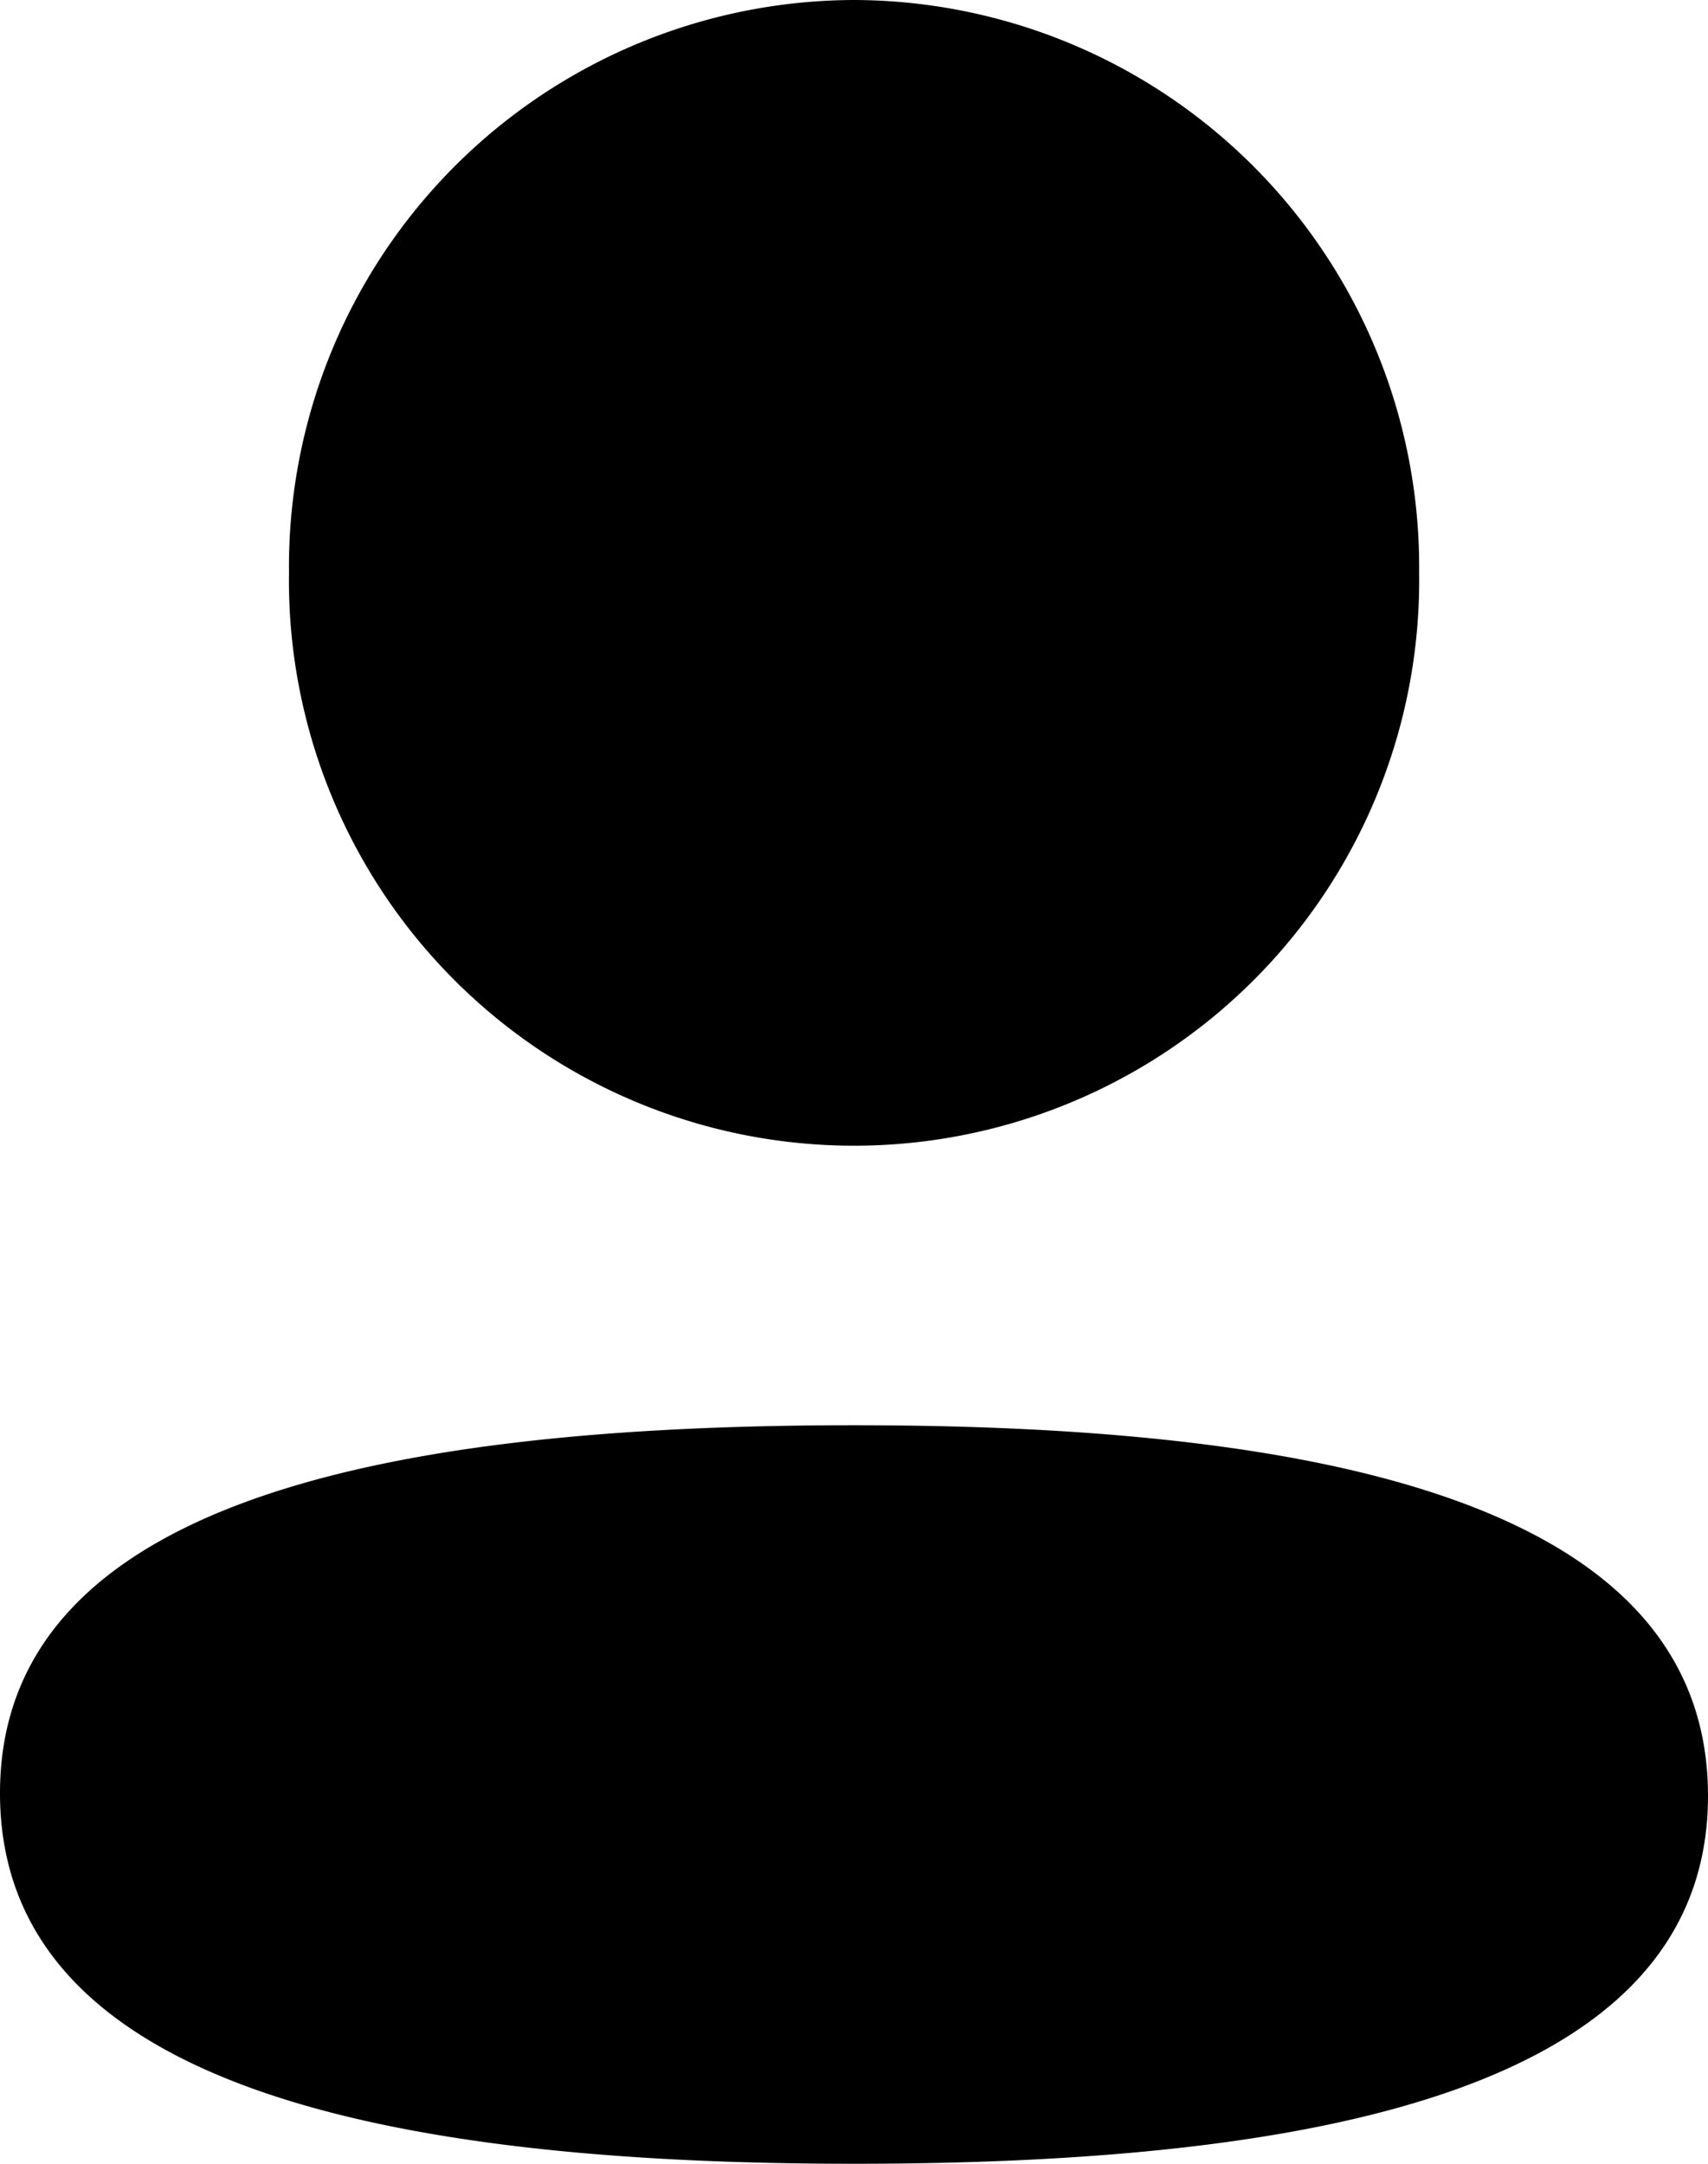 <svg xmlns="http://www.w3.org/2000/svg" width="15" height="19" viewBox="0 0 15 19">
  <g id="Iconly_Bold_Add-User" data-name="Iconly/Bold/Add-User" transform="translate(-2 -2.5)">
    <g id="Add-User" transform="translate(2 2.5)">
      <path id="Path_13296" data-name="Path 13296" d="M7.5,12.515c4.067,0,7.5.669,7.5,3.254S11.545,19,7.5,19C3.433,19,0,18.33,0,15.746S3.454,12.515,7.5,12.515ZM7.5,0a4.977,4.977,0,0,1,4.963,5.027,4.963,4.963,0,1,1-9.925,0A4.977,4.977,0,0,1,7.5,0Z"/>
    </g>
  </g>
</svg>
